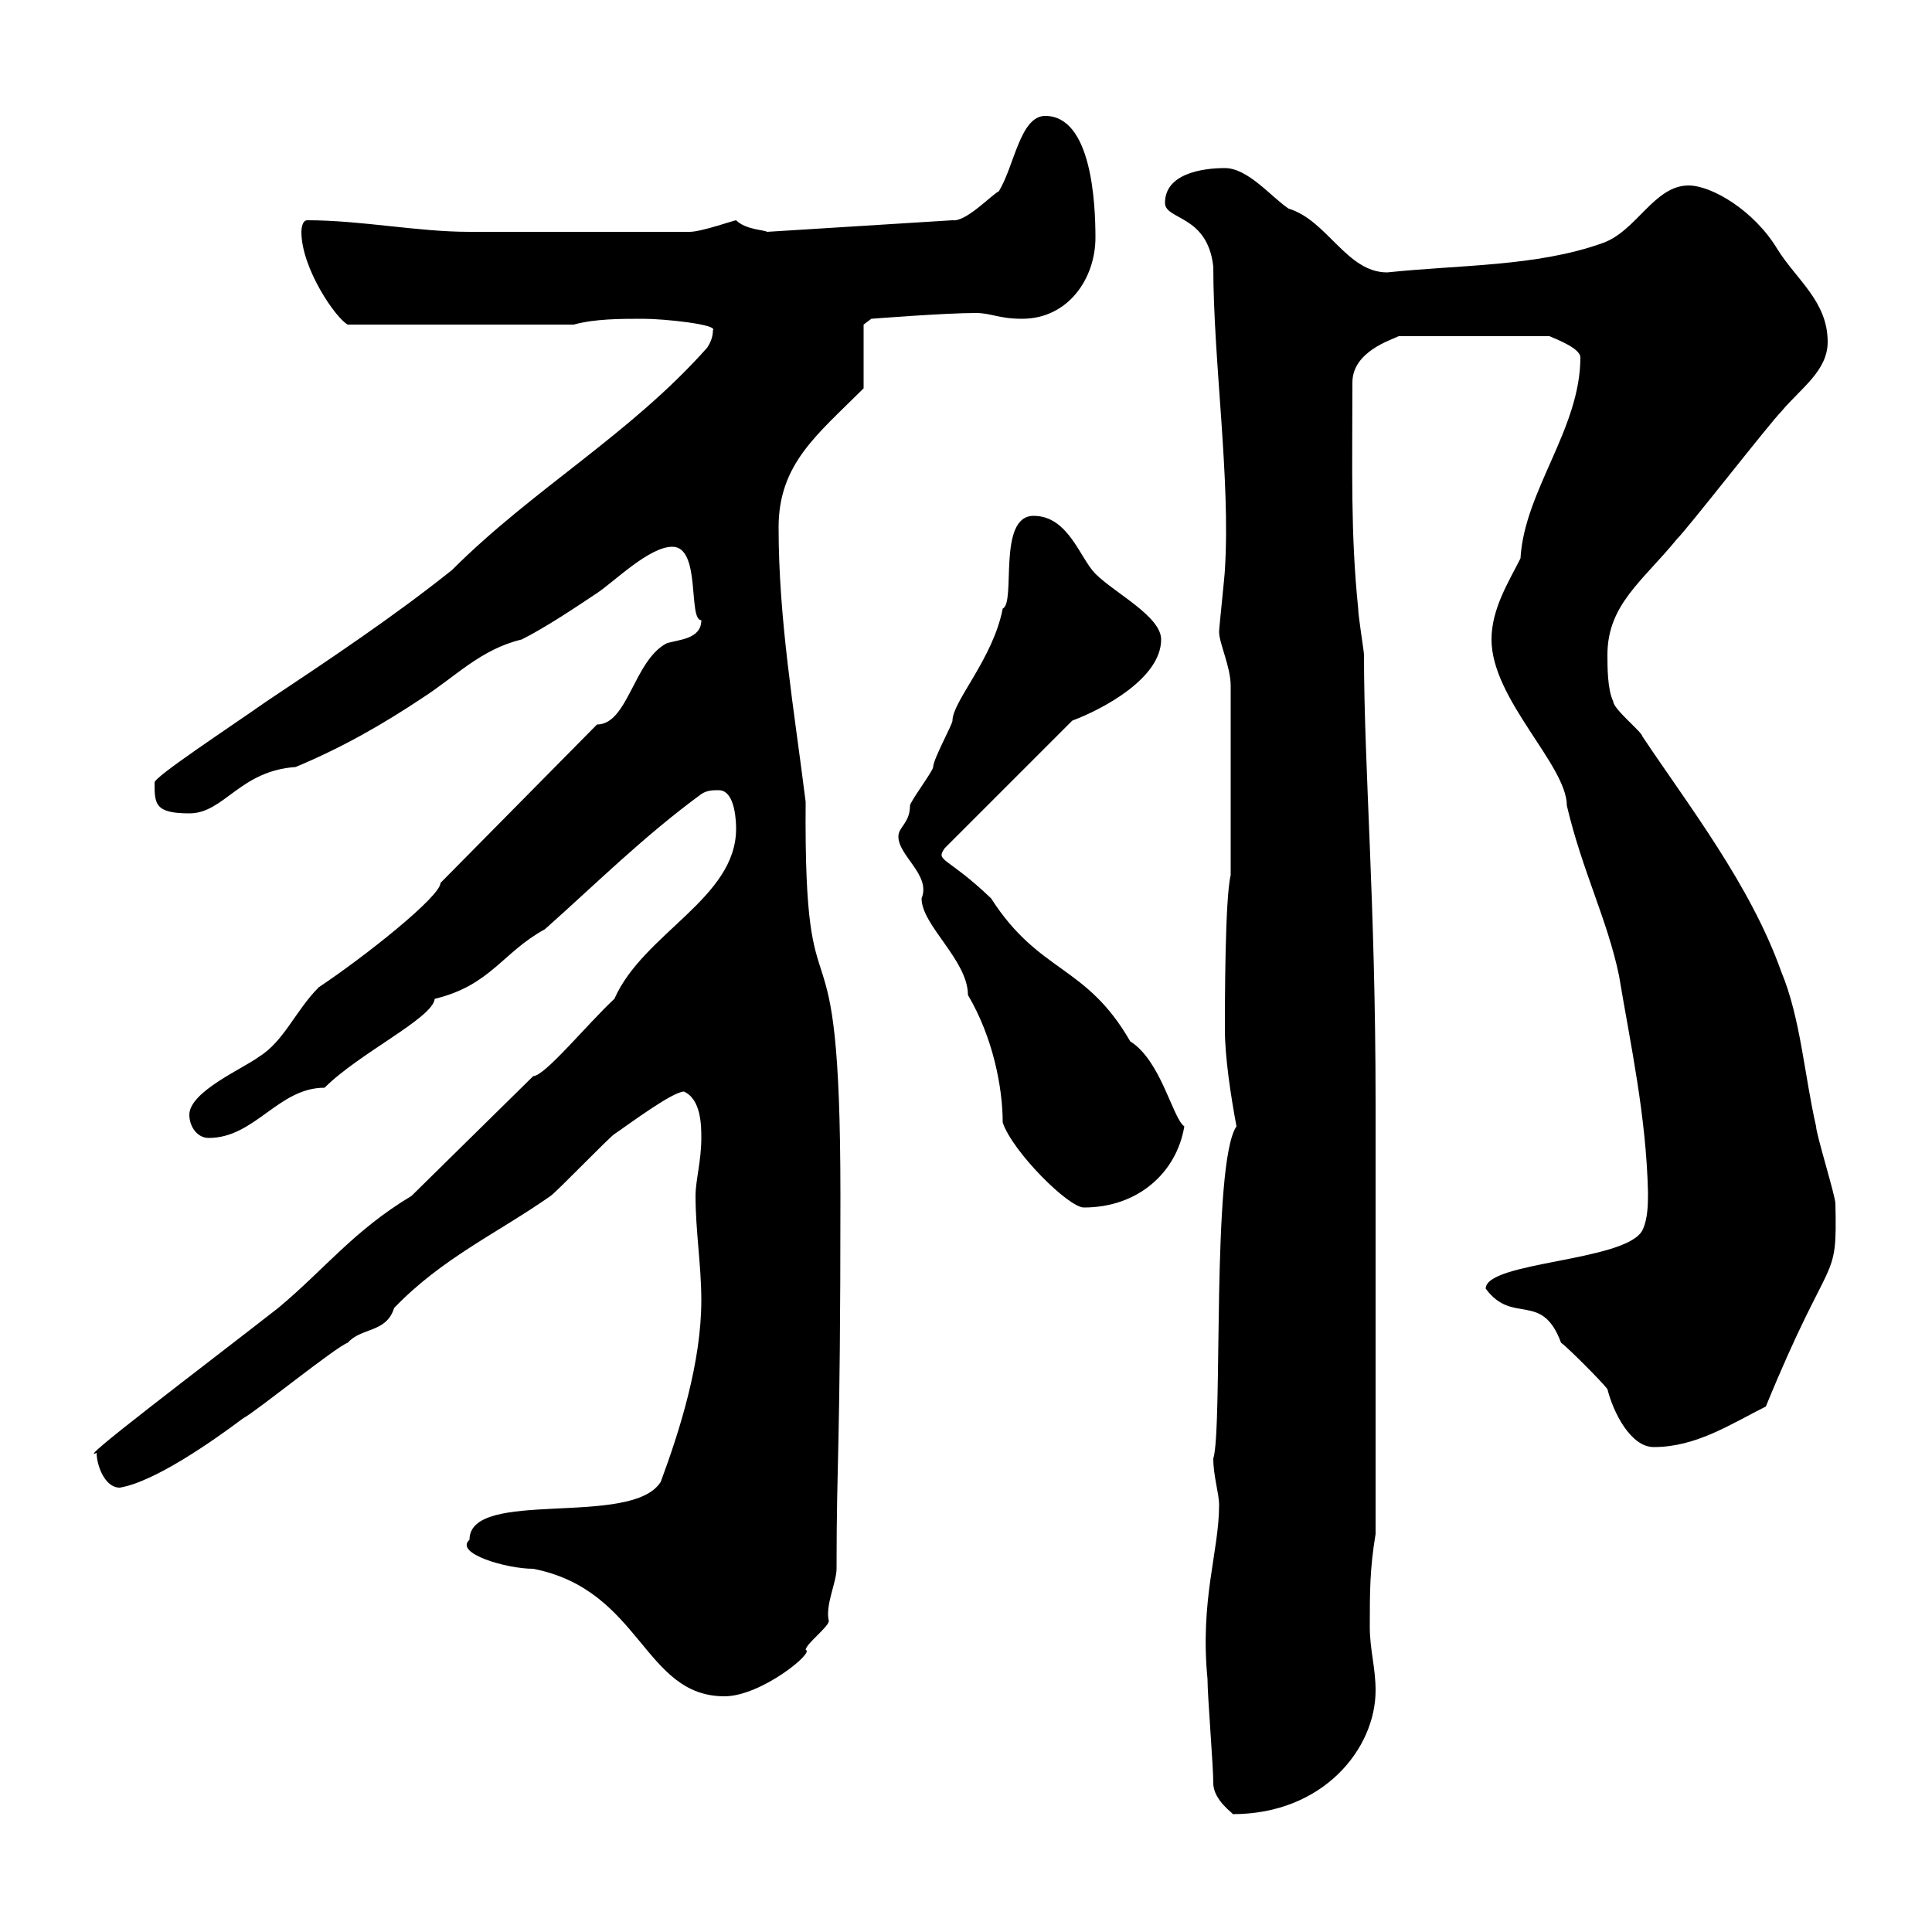 <svg xmlns="http://www.w3.org/2000/svg" xmlns:xlink="http://www.w3.org/1999/xlink" width="300" height="300"><path d="M188.40 276.90C188.40 279.60 191.70 281.70 191.40 281.70C205.50 281.70 213.60 271.50 213.60 262.50C213.60 258.90 212.70 256.20 212.70 252.60C212.70 247.20 212.70 243.60 213.60 238.20L213.60 171.30C213.60 140.10 211.80 119.10 211.80 101.70C211.80 101.10 210.90 95.70 210.90 94.50C209.70 82.80 210 72.90 210 59.40C210 54.60 216 52.80 217.20 52.20L240.60 52.20C241.20 52.50 245.40 54 245.40 55.50C245.40 66.60 236.70 76.20 236.10 86.70C234.30 90.30 231.60 94.50 231.60 99.30C231.60 108.60 243.30 118.80 243.30 125.10C245.70 135.30 249.60 142.80 251.40 151.50C253.20 162.30 255.60 173.10 255.90 185.10C255.90 186.90 255.90 189.30 255 191.10C252.30 195.90 230.70 195.90 230.70 200.10C234.90 205.80 239.40 200.40 242.40 208.50C243.30 209.10 248.70 214.50 249.60 215.70C250.50 219.30 253.20 224.70 256.80 224.70C263.40 224.70 268.80 221.10 274.20 218.40C284.40 193.50 285.30 199.80 285 186.90C285 185.70 282 176.10 282 174.90C280.20 167.10 279.60 158.10 276.60 150.90C271.80 137.40 262.20 125.10 255 114.30C255 113.70 250.50 110.10 250.50 108.90C249.60 107.10 249.60 103.50 249.60 101.70C249.60 93.90 255 90.30 260.40 83.70C262.20 81.90 274.80 65.70 276.60 63.90C279.60 60.30 283.80 57.60 283.80 53.10C283.80 46.80 279 43.50 276 38.70C272.40 32.70 265.80 28.80 262.20 28.80C256.80 28.80 254.10 36 248.70 37.80C238.50 41.40 226.80 41.10 215.40 42.30C209.10 42.30 206.10 34.20 200.10 32.40C197.40 30.60 193.80 26.10 190.20 26.10C186.60 26.10 180.90 27 180.90 31.50C180.90 34.20 187.50 33.30 188.40 41.40C188.40 56.10 191.10 74.40 190.20 88.50C190.20 89.10 189.30 97.50 189.30 98.10C189.30 99.90 191.10 103.50 191.10 106.50L191.10 135.90C190.20 139.50 190.20 156.30 190.20 159.90C190.20 164.10 191.10 170.10 192 174.90C188.10 180.60 189.90 221.70 188.40 226.50C188.40 229.20 189.30 231.90 189.30 233.70C189.30 240.90 186.30 248.40 187.50 260.70C187.50 263.40 188.40 274.20 188.40 276.90ZM72.90 239.10C70.50 241.20 78.60 243.60 82.80 243.60C99.60 246.90 99.90 263.40 112.50 263.40C118.20 263.40 126.60 256.50 125.10 256.20C125.10 255.30 128.70 252.60 128.70 251.70C128.10 249.30 129.90 245.70 129.90 243.60C129.90 225.60 130.50 226.50 130.50 185.70C130.50 136.80 124.80 162.90 125.10 124.50C123.30 110.10 120.90 96.30 120.90 81.90C120.90 72 126.90 67.50 134.10 60.30L134.10 50.40L135.30 49.50C135.30 49.50 146.70 48.60 151.50 48.60C153.90 48.60 155.10 49.50 158.70 49.50C165.90 49.50 170.10 43.20 170.10 36.90C170.10 31.50 169.50 18 162.30 18C158.40 18 157.50 25.80 155.10 29.70C153.90 30.30 150 34.50 147.90 34.20L119.10 36C118.80 35.70 115.80 35.70 114.30 34.20C114 34.20 108.90 36 107.10 36C93.60 36 79.50 36 72.90 36C64.80 36 56.10 34.20 47.70 34.20C46.80 34.20 46.80 36 46.80 36C46.80 41.70 52.20 49.50 54 50.40L89.10 50.40C92.40 49.50 96.30 49.50 99.90 49.50C103.20 49.50 111.60 50.40 110.70 51.30C110.70 52.20 110.40 53.10 109.80 54C97.80 67.50 82.80 75.90 70.20 88.50C61.20 95.70 51.30 102.30 41.40 108.90C35.40 113.10 24 120.60 24 121.50C24 124.80 24 126.30 29.40 126.30C34.80 126.30 37.20 119.70 45.90 119.10C53.10 116.10 59.40 112.50 65.70 108.30C70.80 105 74.70 100.80 81 99.30C84.60 97.50 89.10 94.50 92.70 92.10C95.40 90.30 100.80 84.90 104.40 84.90C108.90 84.90 106.80 96.30 108.90 96.30C108.90 99.30 105.30 99.30 103.50 99.90C98.40 102.60 97.50 112.50 92.70 112.50L68.40 137.10C68.40 139.20 56.70 148.50 49.50 153.30C45.90 156.90 44.10 161.70 40.20 164.10C37.80 165.90 29.40 169.50 29.40 173.10C29.40 174.90 30.60 176.70 32.40 176.70C39.60 176.70 43.20 168.90 50.40 168.90C55.80 163.50 67.20 158.10 67.50 155.10C76.20 153 78 147.90 84.60 144.30C92.70 137.10 99.90 129.90 108.90 123.30C109.80 122.70 110.70 122.70 111.60 122.70C114.30 122.70 114.30 128.10 114.30 128.70C114.30 139.50 99.90 144.90 95.40 155.10C91.20 159 84.60 167.10 82.80 167.10L63.90 185.70C54.90 191.10 50.40 197.10 43.20 203.10C30.90 212.70 11.40 227.40 15 225.60C15 227.40 16.20 231 18.60 231C24 230.10 33 223.80 37.80 220.20C39.60 219.30 52.20 209.10 54 208.50C56.10 206.10 60 207 61.20 203.10C68.70 195.30 77.40 191.40 85.50 185.70C86.40 185.10 94.50 176.70 95.40 176.10C97.20 174.90 104.40 169.50 106.20 169.50C108.90 170.70 108.90 174.90 108.90 176.70C108.90 180.30 108 183.30 108 185.70C108 191.10 108.90 196.50 108.90 201.90C108.90 211.50 105.60 222 102.60 230.10C98.10 237.30 72.90 231 72.90 239.10ZM139.50 129.90C139.50 132.90 144.60 135.90 143.10 139.50C143.10 143.70 150.30 149.10 150.30 154.50C154.20 161.10 155.70 168.90 155.70 174.30C157.20 178.80 165.90 187.50 168.30 187.50C176.70 187.50 182.70 182.10 183.90 174.90C182.10 173.70 180.30 164.70 175.50 161.70C168.60 149.70 161.40 151.20 153.90 139.50C147 132.90 145.20 133.80 146.70 131.70L166.50 111.90C171.30 110.10 180.30 105.30 180.30 99.30C180.30 95.70 173.10 92.10 170.10 89.10C167.70 86.70 165.90 80.10 160.50 80.10C154.80 80.10 157.80 93.60 155.70 94.50C154.20 102.30 147.90 108.90 147.90 111.90C147.90 112.50 144.90 117.90 144.90 119.10C144.90 119.70 141.30 124.50 141.30 125.10C141.30 127.80 139.50 128.40 139.50 129.90Z"/></svg>